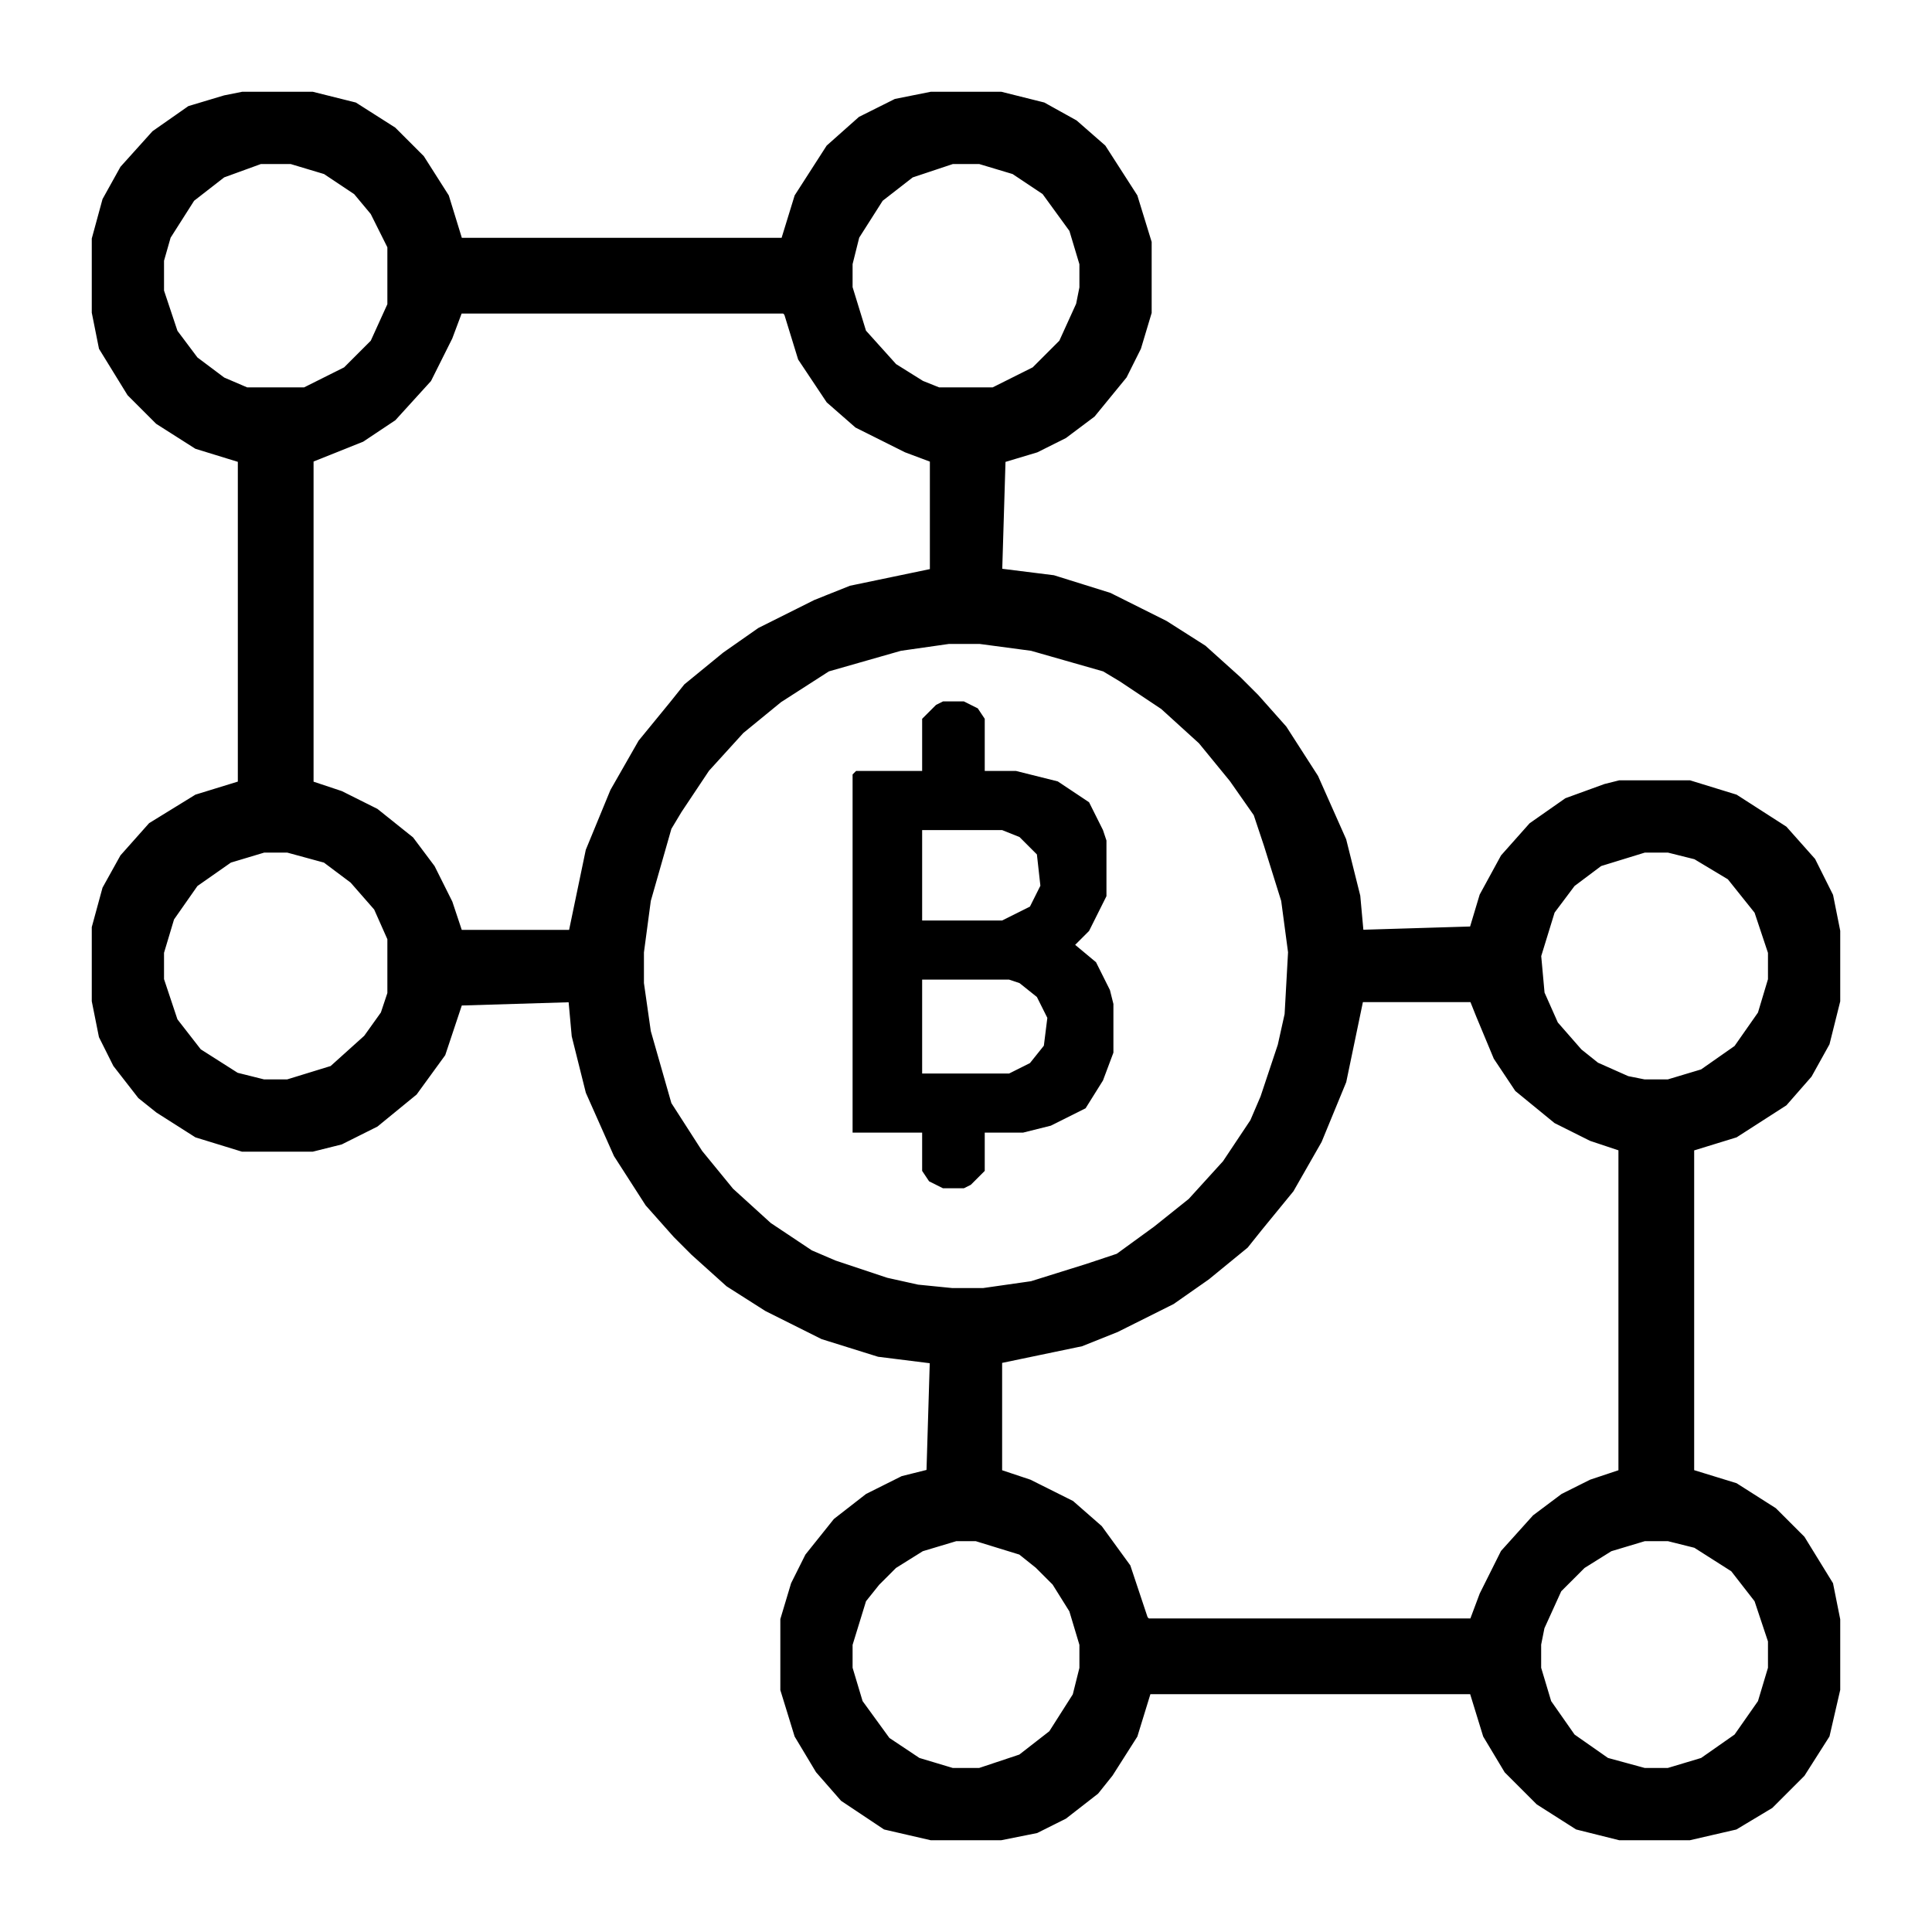 <svg xmlns="http://www.w3.org/2000/svg" width="20" height="20" viewBox="0 0 20 20" fill="none">
  <path d="M9.762 7.261H9.978L10.122 7.333L10.194 7.441V7.981H10.518L10.95 8.089L11.274 8.305L11.418 8.593L11.454 8.701V9.277L11.274 9.637L11.13 9.781L11.346 9.961L11.49 10.249L11.526 10.393V10.897L11.418 11.185L11.238 11.473L10.878 11.653L10.59 11.725H10.194V12.121L10.05 12.265L9.978 12.301H9.762L9.618 12.229L9.546 12.121V11.725H8.826V8.017L8.862 7.981H9.546V7.441L9.69 7.297L9.762 7.261ZM9.546 8.593V9.529H10.374L10.662 9.385L10.77 9.169L10.734 8.845L10.554 8.665L10.374 8.593H9.546ZM9.546 10.141V11.113H10.446L10.662 11.005L10.806 10.825L10.842 10.537L10.734 10.321L10.554 10.177L10.446 10.141H9.546Z" fill="black"/>
  <mask id="path-2-outside-1_356_406" maskUnits="userSpaceOnUse" x="0" y="0" width="20" height="20" fill="black">
  <rect fill="white" width="20" height="20"/>
  <path d="M2.512 1H3.232L3.664 1.108L4.06 1.36L4.348 1.648L4.6 2.044L4.744 2.512H8.128L8.272 2.044L8.596 1.54L8.92 1.252L9.28 1.072L9.64 1H10.36L10.792 1.108L11.116 1.288L11.404 1.54L11.728 2.044L11.872 2.512V3.232L11.764 3.592L11.62 3.88L11.296 4.276L11.008 4.492L10.72 4.636L10.36 4.744L10.324 5.932L10.9 6.004L11.476 6.184L12.052 6.472L12.448 6.724L12.808 7.048L12.988 7.228L13.276 7.552L13.6 8.056L13.888 8.704L14.032 9.28L14.068 9.676L15.256 9.64L15.364 9.28L15.58 8.884L15.868 8.56L16.228 8.308L16.624 8.164L16.768 8.128H17.488L17.956 8.272L18.46 8.596L18.748 8.92L18.928 9.28L19 9.64V10.36L18.892 10.792L18.712 11.116L18.46 11.404L17.956 11.728L17.488 11.872V15.256L17.956 15.4L18.352 15.652L18.64 15.94L18.928 16.408L19 16.768V17.488L18.892 17.956L18.64 18.352L18.316 18.676L17.956 18.892L17.488 19H16.768L16.336 18.892L15.94 18.64L15.616 18.316L15.4 17.956L15.256 17.488H11.872L11.728 17.956L11.476 18.352L11.332 18.532L11.008 18.784L10.72 18.928L10.36 19H9.64L9.172 18.892L8.74 18.604L8.488 18.316L8.272 17.956L8.128 17.488V16.768L8.236 16.408L8.38 16.12L8.668 15.76L8.992 15.508L9.352 15.328L9.64 15.256L9.676 14.068L9.1 13.996L8.524 13.816L7.948 13.528L7.552 13.276L7.192 12.952L7.012 12.772L6.724 12.448L6.4 11.944L6.112 11.296L5.968 10.72L5.932 10.324L4.744 10.36L4.564 10.9L4.276 11.296L3.88 11.62L3.52 11.8L3.232 11.872H2.512L2.044 11.728L1.648 11.476L1.468 11.332L1.216 11.008L1.072 10.72L1 10.36V9.604L1.108 9.208L1.288 8.884L1.576 8.56L2.044 8.272L2.512 8.128V4.744L2.044 4.6L1.648 4.348L1.36 4.06L1.072 3.592L1 3.232V2.476L1.108 2.08L1.288 1.756L1.612 1.396L1.972 1.144L2.332 1.036L2.512 1ZM2.692 1.648L2.296 1.792L1.972 2.044L1.72 2.44L1.648 2.692V3.016L1.792 3.448L2.008 3.736L2.296 3.952L2.548 4.06H3.16L3.592 3.844L3.88 3.556L4.06 3.16V2.548L3.88 2.188L3.7 1.972L3.376 1.756L3.016 1.648H2.692ZM9.856 1.648L9.424 1.792L9.1 2.044L8.848 2.44L8.776 2.728V2.98L8.92 3.448L9.244 3.808L9.532 3.988L9.712 4.06H10.288L10.72 3.844L11.008 3.556L11.188 3.16L11.224 2.98V2.728L11.116 2.368L10.828 1.972L10.504 1.756L10.144 1.648H9.856ZM4.744 3.196L4.636 3.484L4.42 3.916L4.06 4.312L3.736 4.528L3.376 4.672L3.196 4.744V8.128L3.52 8.236L3.88 8.416L4.24 8.704L4.456 8.992L4.636 9.352L4.744 9.676H5.932L6.112 8.812L6.364 8.2L6.652 7.696L6.976 7.3L7.12 7.12L7.516 6.796L7.876 6.544L8.452 6.256L8.812 6.112L9.676 5.932V4.744L9.388 4.636L8.884 4.384L8.596 4.132L8.308 3.7L8.164 3.232L8.128 3.196H4.744ZM9.82 6.616L9.316 6.688L8.56 6.904L8.056 7.228L7.66 7.552L7.3 7.948L7.012 8.38L6.904 8.56L6.688 9.316L6.616 9.856V10.18L6.688 10.684L6.904 11.44L7.228 11.944L7.552 12.34L7.948 12.7L8.38 12.988L8.632 13.096L9.172 13.276L9.496 13.348L9.856 13.384H10.18L10.684 13.312L11.26 13.132L11.584 13.024L11.98 12.736L12.34 12.448L12.7 12.052L12.988 11.62L13.096 11.368L13.276 10.828L13.348 10.504L13.384 9.856L13.312 9.316L13.132 8.74L13.024 8.416L12.772 8.056L12.448 7.66L12.052 7.3L11.62 7.012L11.44 6.904L10.684 6.688L10.144 6.616H9.82ZM2.728 8.776L2.368 8.884L2.008 9.136L1.756 9.496L1.648 9.856V10.144L1.792 10.576L2.044 10.9L2.44 11.152L2.728 11.224H2.98L3.448 11.08L3.808 10.756L3.988 10.504L4.06 10.288V9.712L3.916 9.388L3.664 9.1L3.376 8.884L2.98 8.776H2.728ZM17.02 8.776L16.552 8.92L16.264 9.136L16.048 9.424L15.904 9.892L15.94 10.288L16.084 10.612L16.336 10.9L16.516 11.044L16.84 11.188L17.02 11.224H17.272L17.632 11.116L17.992 10.864L18.244 10.504L18.352 10.144V9.856L18.208 9.424L17.92 9.064L17.56 8.848L17.272 8.776H17.02ZM14.068 10.324L13.888 11.188L13.636 11.8L13.348 12.304L13.024 12.7L12.88 12.88L12.484 13.204L12.124 13.456L11.548 13.744L11.188 13.888L10.324 14.068V15.256L10.648 15.364L11.08 15.58L11.368 15.832L11.656 16.228L11.836 16.768L11.872 16.804H15.256L15.364 16.516L15.58 16.084L15.904 15.724L16.192 15.508L16.48 15.364L16.804 15.256V11.872L16.48 11.764L16.12 11.584L15.724 11.26L15.508 10.936L15.328 10.504L15.256 10.324H14.068ZM9.892 15.904L9.532 16.012L9.244 16.192L9.064 16.372L8.92 16.552L8.776 17.02V17.272L8.884 17.632L9.172 18.028L9.496 18.244L9.856 18.352H10.144L10.576 18.208L10.9 17.956L11.152 17.56L11.224 17.272V17.02L11.116 16.66L10.936 16.372L10.756 16.192L10.576 16.048L10.108 15.904H9.892ZM17.02 15.904L16.66 16.012L16.372 16.192L16.12 16.444L15.94 16.84L15.904 17.02V17.272L16.012 17.632L16.264 17.992L16.624 18.244L17.02 18.352H17.272L17.632 18.244L17.992 17.992L18.244 17.632L18.352 17.272V16.984L18.208 16.552L17.956 16.228L17.56 15.976L17.272 15.904H17.02Z"/>
  </mask>
  <path d="M2.512 1H3.232L3.664 1.108L4.06 1.36L4.348 1.648L4.6 2.044L4.744 2.512H8.128L8.272 2.044L8.596 1.54L8.92 1.252L9.28 1.072L9.64 1H10.36L10.792 1.108L11.116 1.288L11.404 1.54L11.728 2.044L11.872 2.512V3.232L11.764 3.592L11.62 3.88L11.296 4.276L11.008 4.492L10.72 4.636L10.36 4.744L10.324 5.932L10.9 6.004L11.476 6.184L12.052 6.472L12.448 6.724L12.808 7.048L12.988 7.228L13.276 7.552L13.6 8.056L13.888 8.704L14.032 9.28L14.068 9.676L15.256 9.64L15.364 9.28L15.58 8.884L15.868 8.56L16.228 8.308L16.624 8.164L16.768 8.128H17.488L17.956 8.272L18.46 8.596L18.748 8.92L18.928 9.28L19 9.64V10.36L18.892 10.792L18.712 11.116L18.46 11.404L17.956 11.728L17.488 11.872V15.256L17.956 15.4L18.352 15.652L18.64 15.94L18.928 16.408L19 16.768V17.488L18.892 17.956L18.64 18.352L18.316 18.676L17.956 18.892L17.488 19H16.768L16.336 18.892L15.94 18.64L15.616 18.316L15.4 17.956L15.256 17.488H11.872L11.728 17.956L11.476 18.352L11.332 18.532L11.008 18.784L10.72 18.928L10.36 19H9.64L9.172 18.892L8.74 18.604L8.488 18.316L8.272 17.956L8.128 17.488V16.768L8.236 16.408L8.38 16.12L8.668 15.76L8.992 15.508L9.352 15.328L9.64 15.256L9.676 14.068L9.1 13.996L8.524 13.816L7.948 13.528L7.552 13.276L7.192 12.952L7.012 12.772L6.724 12.448L6.4 11.944L6.112 11.296L5.968 10.72L5.932 10.324L4.744 10.36L4.564 10.9L4.276 11.296L3.88 11.62L3.52 11.8L3.232 11.872H2.512L2.044 11.728L1.648 11.476L1.468 11.332L1.216 11.008L1.072 10.72L1 10.36V9.604L1.108 9.208L1.288 8.884L1.576 8.56L2.044 8.272L2.512 8.128V4.744L2.044 4.6L1.648 4.348L1.36 4.06L1.072 3.592L1 3.232V2.476L1.108 2.08L1.288 1.756L1.612 1.396L1.972 1.144L2.332 1.036L2.512 1ZM2.692 1.648L2.296 1.792L1.972 2.044L1.72 2.44L1.648 2.692V3.016L1.792 3.448L2.008 3.736L2.296 3.952L2.548 4.06H3.16L3.592 3.844L3.88 3.556L4.06 3.16V2.548L3.88 2.188L3.7 1.972L3.376 1.756L3.016 1.648H2.692ZM9.856 1.648L9.424 1.792L9.1 2.044L8.848 2.44L8.776 2.728V2.98L8.92 3.448L9.244 3.808L9.532 3.988L9.712 4.06H10.288L10.72 3.844L11.008 3.556L11.188 3.16L11.224 2.98V2.728L11.116 2.368L10.828 1.972L10.504 1.756L10.144 1.648H9.856ZM4.744 3.196L4.636 3.484L4.42 3.916L4.06 4.312L3.736 4.528L3.376 4.672L3.196 4.744V8.128L3.52 8.236L3.88 8.416L4.24 8.704L4.456 8.992L4.636 9.352L4.744 9.676H5.932L6.112 8.812L6.364 8.2L6.652 7.696L6.976 7.3L7.12 7.12L7.516 6.796L7.876 6.544L8.452 6.256L8.812 6.112L9.676 5.932V4.744L9.388 4.636L8.884 4.384L8.596 4.132L8.308 3.7L8.164 3.232L8.128 3.196H4.744ZM9.82 6.616L9.316 6.688L8.56 6.904L8.056 7.228L7.66 7.552L7.3 7.948L7.012 8.38L6.904 8.56L6.688 9.316L6.616 9.856V10.18L6.688 10.684L6.904 11.44L7.228 11.944L7.552 12.34L7.948 12.7L8.38 12.988L8.632 13.096L9.172 13.276L9.496 13.348L9.856 13.384H10.18L10.684 13.312L11.26 13.132L11.584 13.024L11.98 12.736L12.34 12.448L12.7 12.052L12.988 11.62L13.096 11.368L13.276 10.828L13.348 10.504L13.384 9.856L13.312 9.316L13.132 8.74L13.024 8.416L12.772 8.056L12.448 7.66L12.052 7.3L11.62 7.012L11.44 6.904L10.684 6.688L10.144 6.616H9.82ZM2.728 8.776L2.368 8.884L2.008 9.136L1.756 9.496L1.648 9.856V10.144L1.792 10.576L2.044 10.9L2.44 11.152L2.728 11.224H2.98L3.448 11.08L3.808 10.756L3.988 10.504L4.06 10.288V9.712L3.916 9.388L3.664 9.1L3.376 8.884L2.98 8.776H2.728ZM17.02 8.776L16.552 8.92L16.264 9.136L16.048 9.424L15.904 9.892L15.94 10.288L16.084 10.612L16.336 10.9L16.516 11.044L16.84 11.188L17.02 11.224H17.272L17.632 11.116L17.992 10.864L18.244 10.504L18.352 10.144V9.856L18.208 9.424L17.92 9.064L17.56 8.848L17.272 8.776H17.02ZM14.068 10.324L13.888 11.188L13.636 11.8L13.348 12.304L13.024 12.7L12.88 12.88L12.484 13.204L12.124 13.456L11.548 13.744L11.188 13.888L10.324 14.068V15.256L10.648 15.364L11.08 15.58L11.368 15.832L11.656 16.228L11.836 16.768L11.872 16.804H15.256L15.364 16.516L15.58 16.084L15.904 15.724L16.192 15.508L16.48 15.364L16.804 15.256V11.872L16.48 11.764L16.12 11.584L15.724 11.26L15.508 10.936L15.328 10.504L15.256 10.324H14.068ZM9.892 15.904L9.532 16.012L9.244 16.192L9.064 16.372L8.92 16.552L8.776 17.02V17.272L8.884 17.632L9.172 18.028L9.496 18.244L9.856 18.352H10.144L10.576 18.208L10.9 17.956L11.152 17.56L11.224 17.272V17.02L11.116 16.66L10.936 16.372L10.756 16.192L10.576 16.048L10.108 15.904H9.892ZM17.02 15.904L16.66 16.012L16.372 16.192L16.12 16.444L15.94 16.84L15.904 17.02V17.272L16.012 17.632L16.264 17.992L16.624 18.244L17.02 18.352H17.272L17.632 18.244L17.992 17.992L18.244 17.632L18.352 17.272V16.984L18.208 16.552L17.956 16.228L17.56 15.976L17.272 15.904H17.02Z" fill="black"/>
  <path d="M2.512 1H3.232L3.664 1.108L4.06 1.36L4.348 1.648L4.6 2.044L4.744 2.512H8.128L8.272 2.044L8.596 1.54L8.92 1.252L9.28 1.072L9.64 1H10.36L10.792 1.108L11.116 1.288L11.404 1.54L11.728 2.044L11.872 2.512V3.232L11.764 3.592L11.62 3.88L11.296 4.276L11.008 4.492L10.72 4.636L10.36 4.744L10.324 5.932L10.9 6.004L11.476 6.184L12.052 6.472L12.448 6.724L12.808 7.048L12.988 7.228L13.276 7.552L13.6 8.056L13.888 8.704L14.032 9.28L14.068 9.676L15.256 9.64L15.364 9.28L15.58 8.884L15.868 8.56L16.228 8.308L16.624 8.164L16.768 8.128H17.488L17.956 8.272L18.46 8.596L18.748 8.92L18.928 9.28L19 9.64V10.36L18.892 10.792L18.712 11.116L18.46 11.404L17.956 11.728L17.488 11.872V15.256L17.956 15.4L18.352 15.652L18.64 15.94L18.928 16.408L19 16.768V17.488L18.892 17.956L18.64 18.352L18.316 18.676L17.956 18.892L17.488 19H16.768L16.336 18.892L15.94 18.64L15.616 18.316L15.4 17.956L15.256 17.488H11.872L11.728 17.956L11.476 18.352L11.332 18.532L11.008 18.784L10.72 18.928L10.36 19H9.64L9.172 18.892L8.74 18.604L8.488 18.316L8.272 17.956L8.128 17.488V16.768L8.236 16.408L8.38 16.12L8.668 15.76L8.992 15.508L9.352 15.328L9.64 15.256L9.676 14.068L9.1 13.996L8.524 13.816L7.948 13.528L7.552 13.276L7.192 12.952L7.012 12.772L6.724 12.448L6.4 11.944L6.112 11.296L5.968 10.72L5.932 10.324L4.744 10.36L4.564 10.9L4.276 11.296L3.88 11.62L3.52 11.8L3.232 11.872H2.512L2.044 11.728L1.648 11.476L1.468 11.332L1.216 11.008L1.072 10.72L1 10.36V9.604L1.108 9.208L1.288 8.884L1.576 8.56L2.044 8.272L2.512 8.128V4.744L2.044 4.6L1.648 4.348L1.36 4.06L1.072 3.592L1 3.232V2.476L1.108 2.08L1.288 1.756L1.612 1.396L1.972 1.144L2.332 1.036L2.512 1ZM2.692 1.648L2.296 1.792L1.972 2.044L1.72 2.44L1.648 2.692V3.016L1.792 3.448L2.008 3.736L2.296 3.952L2.548 4.06H3.16L3.592 3.844L3.88 3.556L4.06 3.16V2.548L3.88 2.188L3.7 1.972L3.376 1.756L3.016 1.648H2.692ZM9.856 1.648L9.424 1.792L9.1 2.044L8.848 2.44L8.776 2.728V2.98L8.92 3.448L9.244 3.808L9.532 3.988L9.712 4.06H10.288L10.72 3.844L11.008 3.556L11.188 3.16L11.224 2.98V2.728L11.116 2.368L10.828 1.972L10.504 1.756L10.144 1.648H9.856ZM4.744 3.196L4.636 3.484L4.42 3.916L4.06 4.312L3.736 4.528L3.376 4.672L3.196 4.744V8.128L3.52 8.236L3.88 8.416L4.24 8.704L4.456 8.992L4.636 9.352L4.744 9.676H5.932L6.112 8.812L6.364 8.2L6.652 7.696L6.976 7.3L7.12 7.12L7.516 6.796L7.876 6.544L8.452 6.256L8.812 6.112L9.676 5.932V4.744L9.388 4.636L8.884 4.384L8.596 4.132L8.308 3.7L8.164 3.232L8.128 3.196H4.744ZM9.82 6.616L9.316 6.688L8.56 6.904L8.056 7.228L7.66 7.552L7.3 7.948L7.012 8.38L6.904 8.56L6.688 9.316L6.616 9.856V10.18L6.688 10.684L6.904 11.44L7.228 11.944L7.552 12.34L7.948 12.7L8.38 12.988L8.632 13.096L9.172 13.276L9.496 13.348L9.856 13.384H10.18L10.684 13.312L11.26 13.132L11.584 13.024L11.98 12.736L12.34 12.448L12.7 12.052L12.988 11.62L13.096 11.368L13.276 10.828L13.348 10.504L13.384 9.856L13.312 9.316L13.132 8.74L13.024 8.416L12.772 8.056L12.448 7.66L12.052 7.3L11.62 7.012L11.44 6.904L10.684 6.688L10.144 6.616H9.82ZM2.728 8.776L2.368 8.884L2.008 9.136L1.756 9.496L1.648 9.856V10.144L1.792 10.576L2.044 10.9L2.44 11.152L2.728 11.224H2.98L3.448 11.08L3.808 10.756L3.988 10.504L4.06 10.288V9.712L3.916 9.388L3.664 9.1L3.376 8.884L2.98 8.776H2.728ZM17.02 8.776L16.552 8.92L16.264 9.136L16.048 9.424L15.904 9.892L15.94 10.288L16.084 10.612L16.336 10.9L16.516 11.044L16.84 11.188L17.02 11.224H17.272L17.632 11.116L17.992 10.864L18.244 10.504L18.352 10.144V9.856L18.208 9.424L17.92 9.064L17.56 8.848L17.272 8.776H17.02ZM14.068 10.324L13.888 11.188L13.636 11.8L13.348 12.304L13.024 12.7L12.88 12.88L12.484 13.204L12.124 13.456L11.548 13.744L11.188 13.888L10.324 14.068V15.256L10.648 15.364L11.08 15.58L11.368 15.832L11.656 16.228L11.836 16.768L11.872 16.804H15.256L15.364 16.516L15.58 16.084L15.904 15.724L16.192 15.508L16.48 15.364L16.804 15.256V11.872L16.48 11.764L16.12 11.584L15.724 11.26L15.508 10.936L15.328 10.504L15.256 10.324H14.068ZM9.892 15.904L9.532 16.012L9.244 16.192L9.064 16.372L8.92 16.552L8.776 17.02V17.272L8.884 17.632L9.172 18.028L9.496 18.244L9.856 18.352H10.144L10.576 18.208L10.9 17.956L11.152 17.56L11.224 17.272V17.02L11.116 16.66L10.936 16.372L10.756 16.192L10.576 16.048L10.108 15.904H9.892ZM17.02 15.904L16.66 16.012L16.372 16.192L16.12 16.444L15.94 16.84L15.904 17.02V17.272L16.012 17.632L16.264 17.992L16.624 18.244L17.02 18.352H17.272L17.632 18.244L17.992 17.992L18.244 17.632L18.352 17.272V16.984L18.208 16.552L17.956 16.228L17.56 15.976L17.272 15.904H17.02Z" stroke="black" stroke-width="0.1" mask="url(#path-2-outside-1_356_406)"/>
</svg>